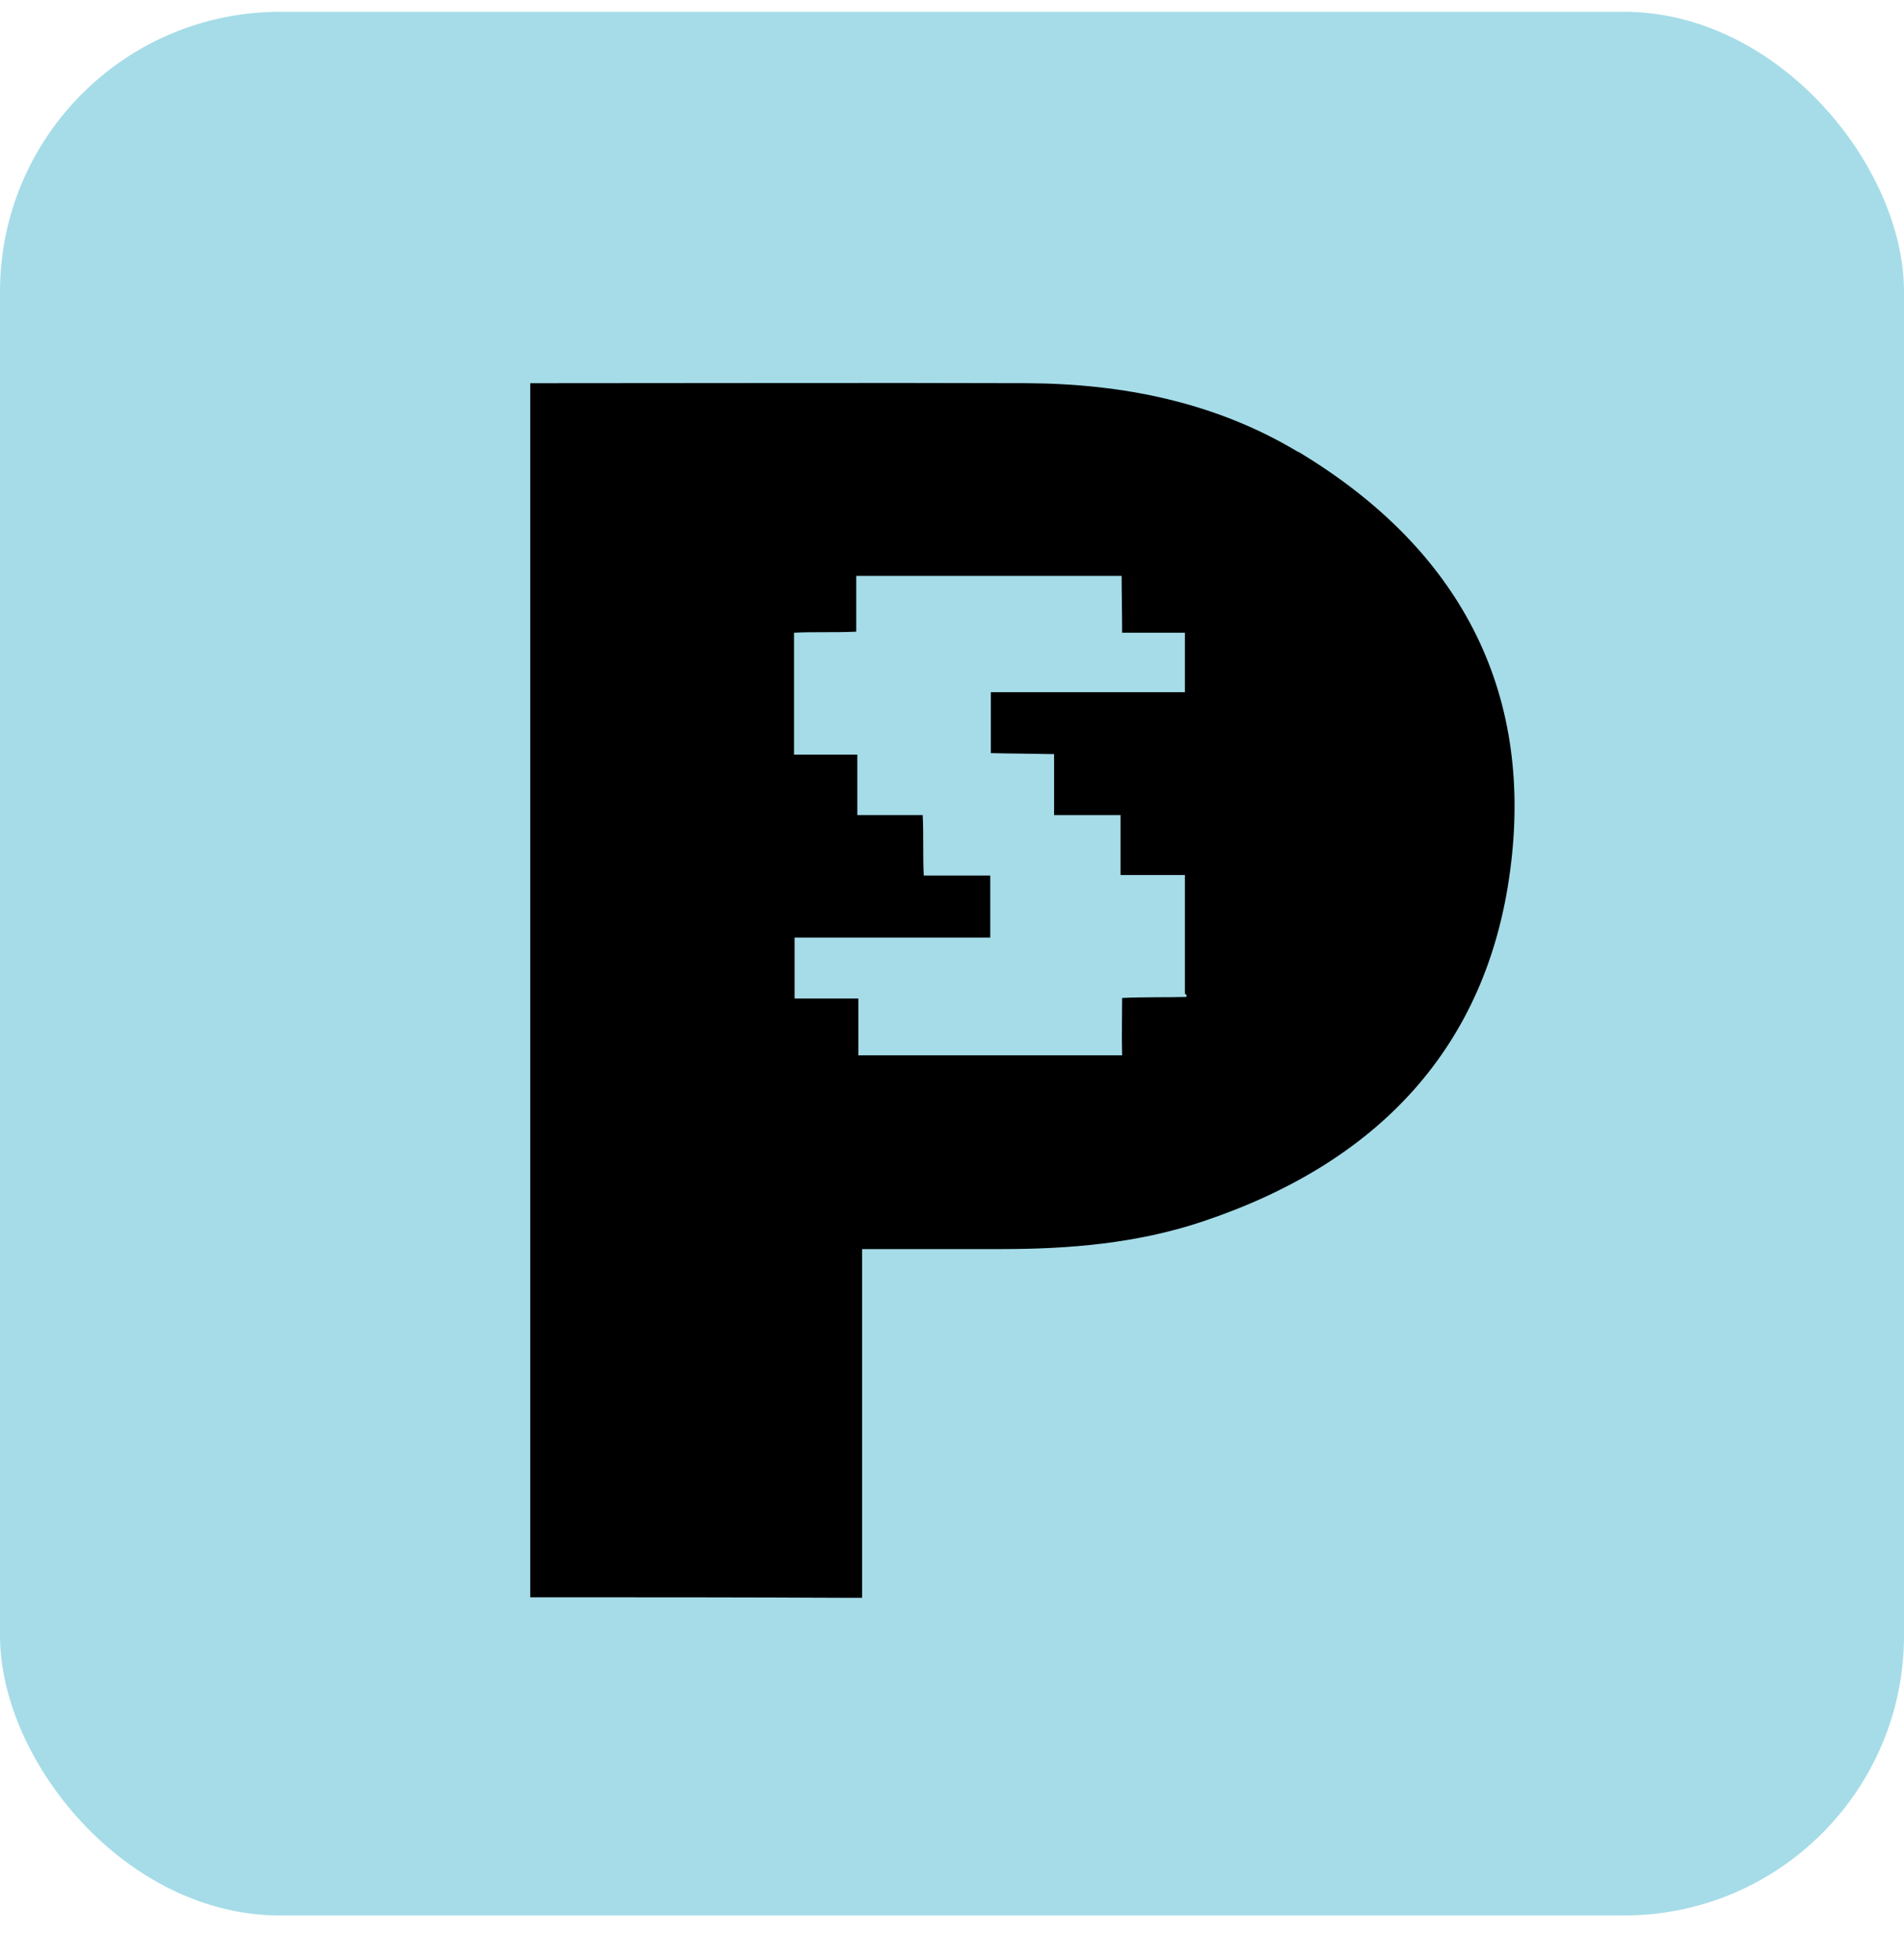 <svg width="34" height="35" viewBox="0 0 34 35" fill="none" xmlns="http://www.w3.org/2000/svg">
<rect y="0.211" width="34" height="34" rx="5" fill="#A5DCE8"/>
<path d="M23.179 8.071C21.704 7.185 20.058 6.853 18.334 6.844C15.539 6.835 12.753 6.844 9.957 6.844C9.785 6.844 9.632 6.844 9.469 6.844V28.528C9.574 28.528 9.632 28.528 9.699 28.528C11.47 28.528 13.241 28.528 15.012 28.537C15.357 28.537 15.251 28.537 15.395 28.537C15.395 26.802 15.395 24.634 15.395 22.899V22.309C16.266 22.309 17.08 22.309 17.884 22.309C19.1 22.309 20.306 22.207 21.465 21.82C24.596 20.777 26.558 18.71 26.97 15.527C27.391 12.306 26.041 9.787 23.188 8.071H23.179ZM21.187 17.769V17.806C20.843 17.815 20.441 17.806 20.038 17.824C20.038 18.166 20.029 18.489 20.038 18.849H15.328V17.834C14.916 17.834 14.572 17.834 14.189 17.834V16.745C14.572 16.745 14.964 16.745 15.357 16.745C15.73 16.745 16.209 16.745 16.678 16.745C17.042 16.745 17.406 16.745 17.683 16.745C17.683 16.671 17.683 16.422 17.683 16.173C17.683 15.942 17.683 15.711 17.683 15.637C17.683 15.637 17.664 15.637 17.654 15.637C17.559 15.637 17.415 15.637 17.252 15.637C16.984 15.637 16.688 15.637 16.496 15.637C16.477 15.278 16.496 14.964 16.477 14.558C16.314 14.558 16.017 14.558 15.749 14.558C15.749 14.558 15.73 14.558 15.72 14.558C15.673 14.558 15.634 14.558 15.596 14.558C15.5 14.558 15.405 14.558 15.347 14.558H15.309C15.309 14.475 15.309 14.401 15.309 14.318C15.309 14.272 15.309 14.216 15.309 14.161C15.309 14.133 15.309 14.097 15.309 14.06C15.309 13.829 15.309 13.635 15.309 13.478H14.179V11.301C14.524 11.282 14.878 11.301 15.29 11.282V10.286H20.029C20.029 10.609 20.038 10.922 20.038 11.301H21.159V12.362H17.693V13.451C18.037 13.46 18.401 13.46 18.823 13.469V14.558H20.01V15.628H21.159V17.75L21.187 17.769Z" fill="black"/>
</svg>
